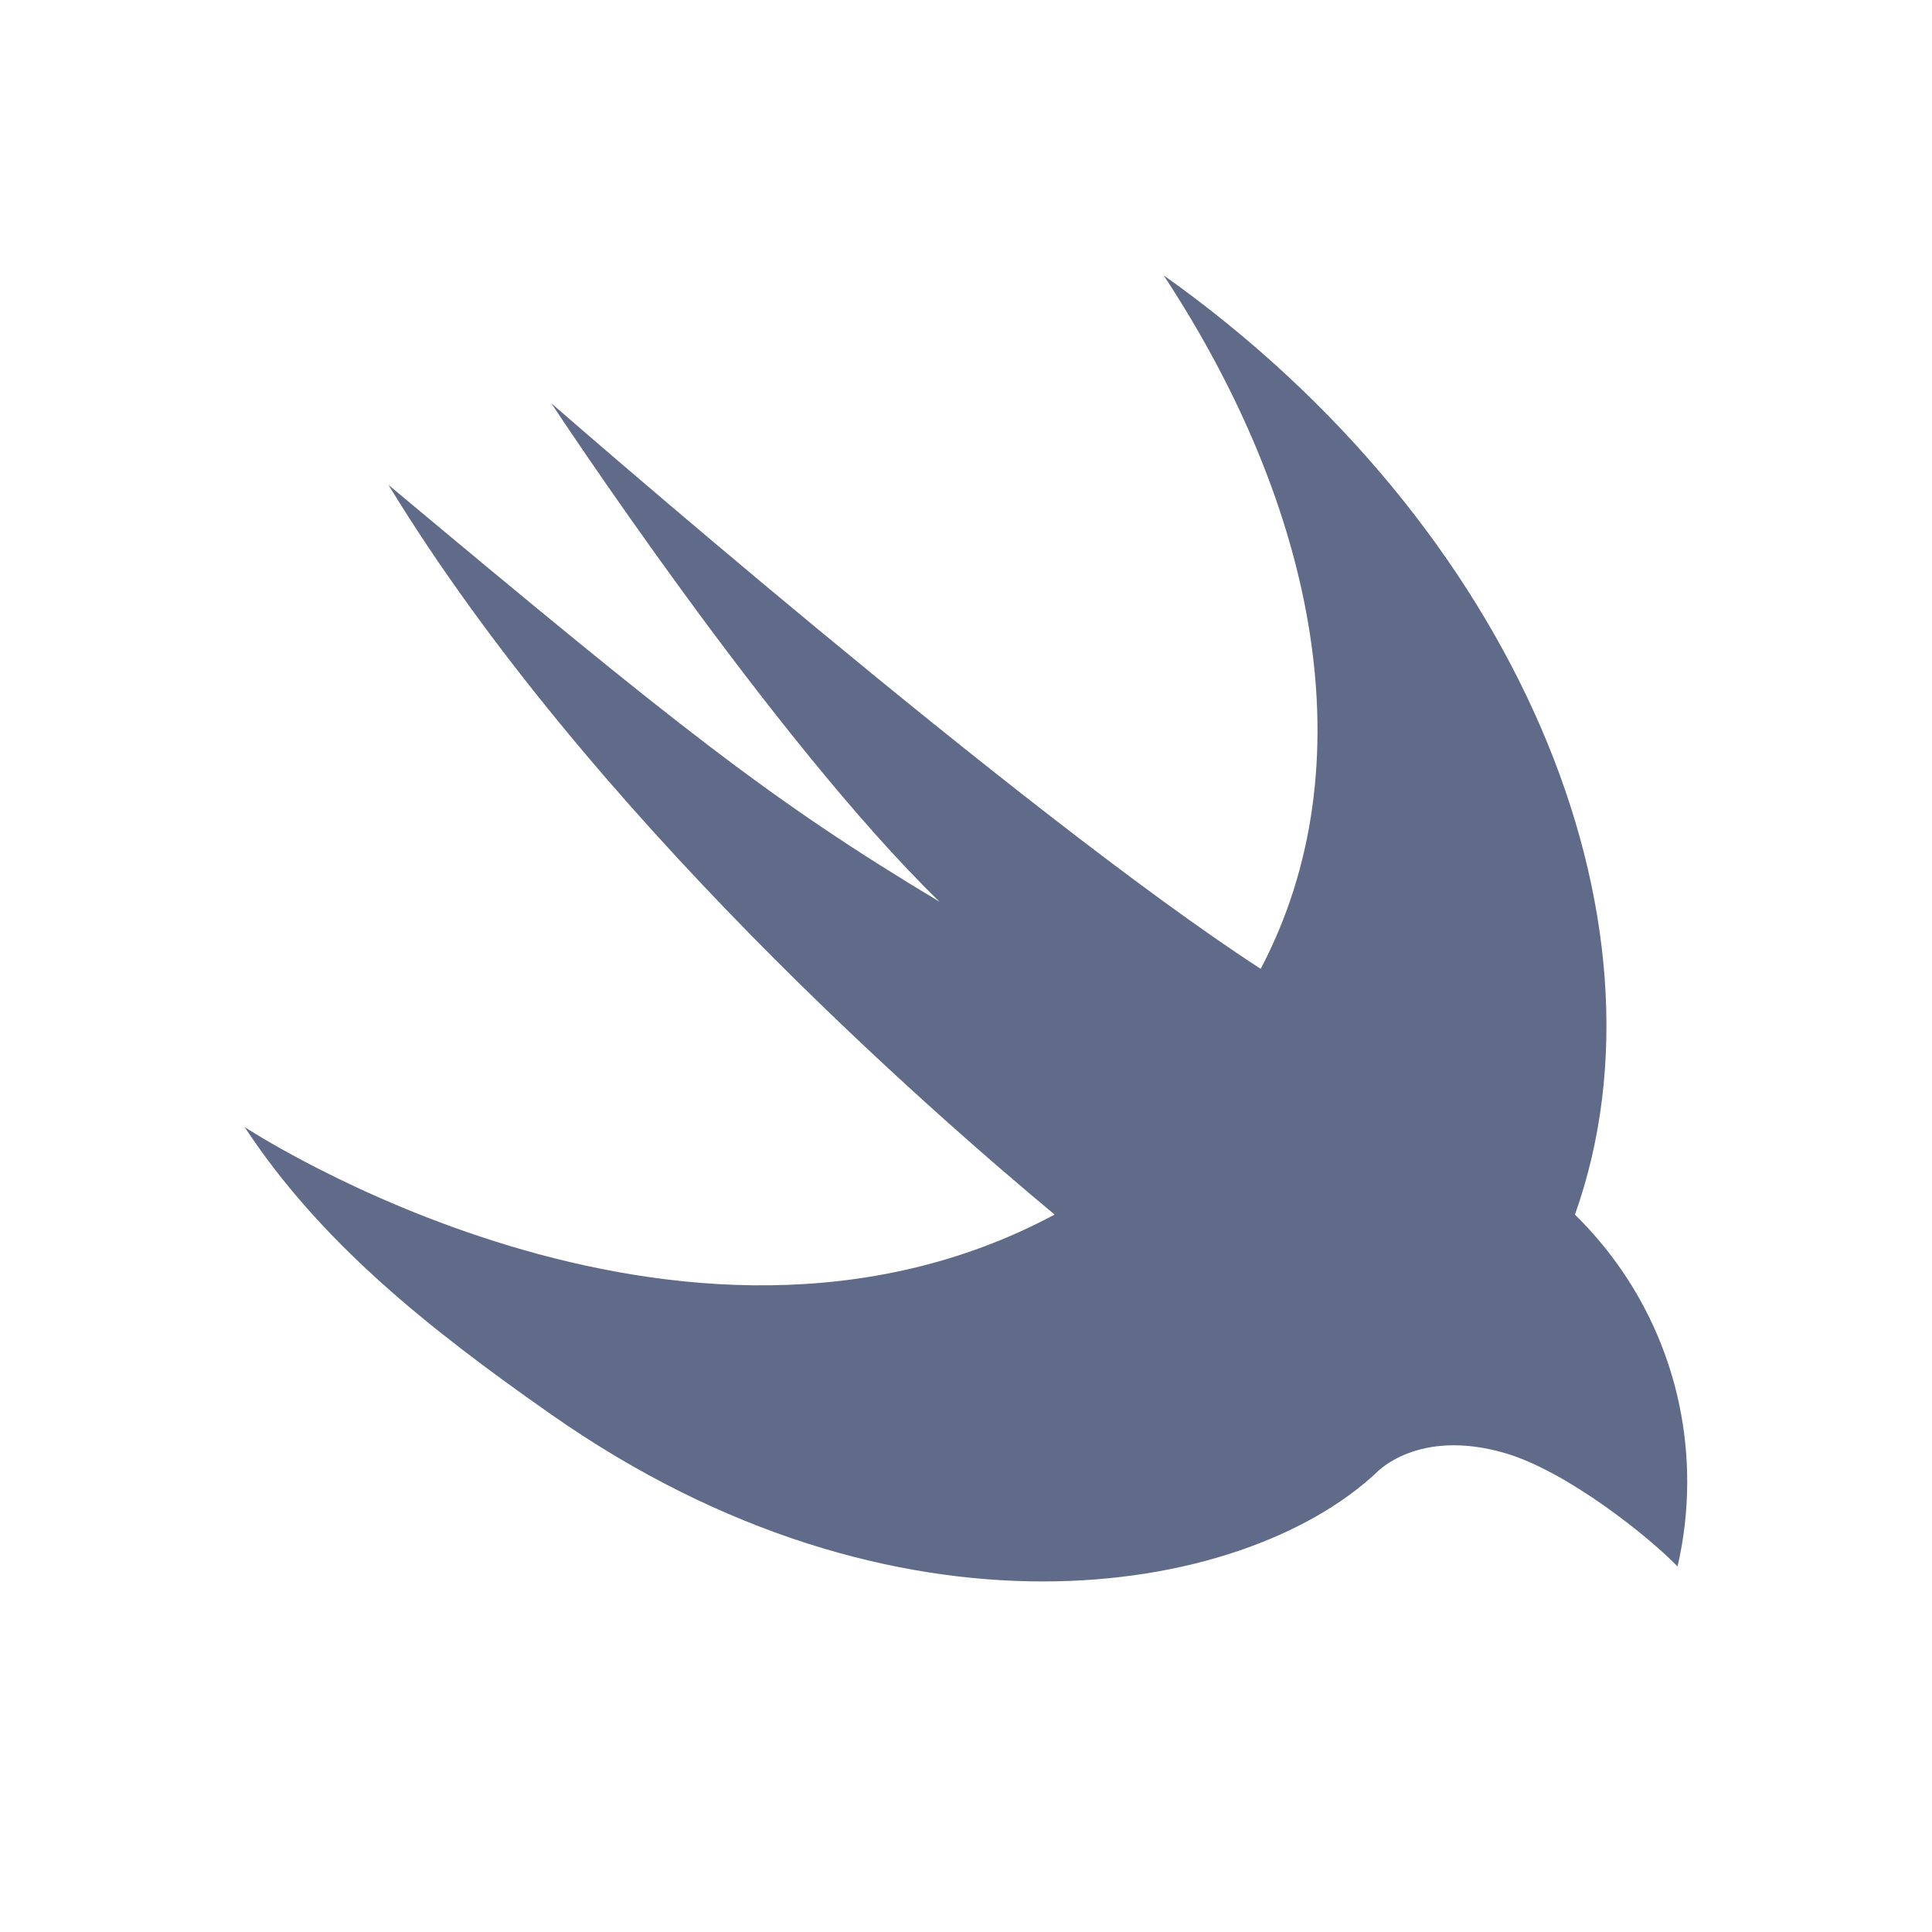 <svg viewBox="0 0 300 300" xmlns="http://www.w3.org/2000/svg"><path d="m244.56 188.6c16.34-45.94-9.11-107.01-63.87-145.85 23.82 36.23 31.68 76.13 15.07 107.69-37.13-24.07-110.14-87.81-110.14-87.81s34.23 52.09 60.28 77.4c-26.05-15.63-40.19-26.79-85.58-64.74 31.09 51.04 84.23 97.32 103.44 113.31-58.05 31.06-125.77-13.59-125.77-13.59 11.63 17.69 28.05 30.95 47.63 44.65 53.67 37.58 107.16 28.46 128 9.12 0 0 6.37-7.14 20.09-3.14 9.55 2.79 22.21 12.88 26.78 17.6.98-4.23 1.5-8.64 1.5-13.16 0-16.25-6.68-30.94-17.44-41.48z" fill="#606b8a"/></svg>